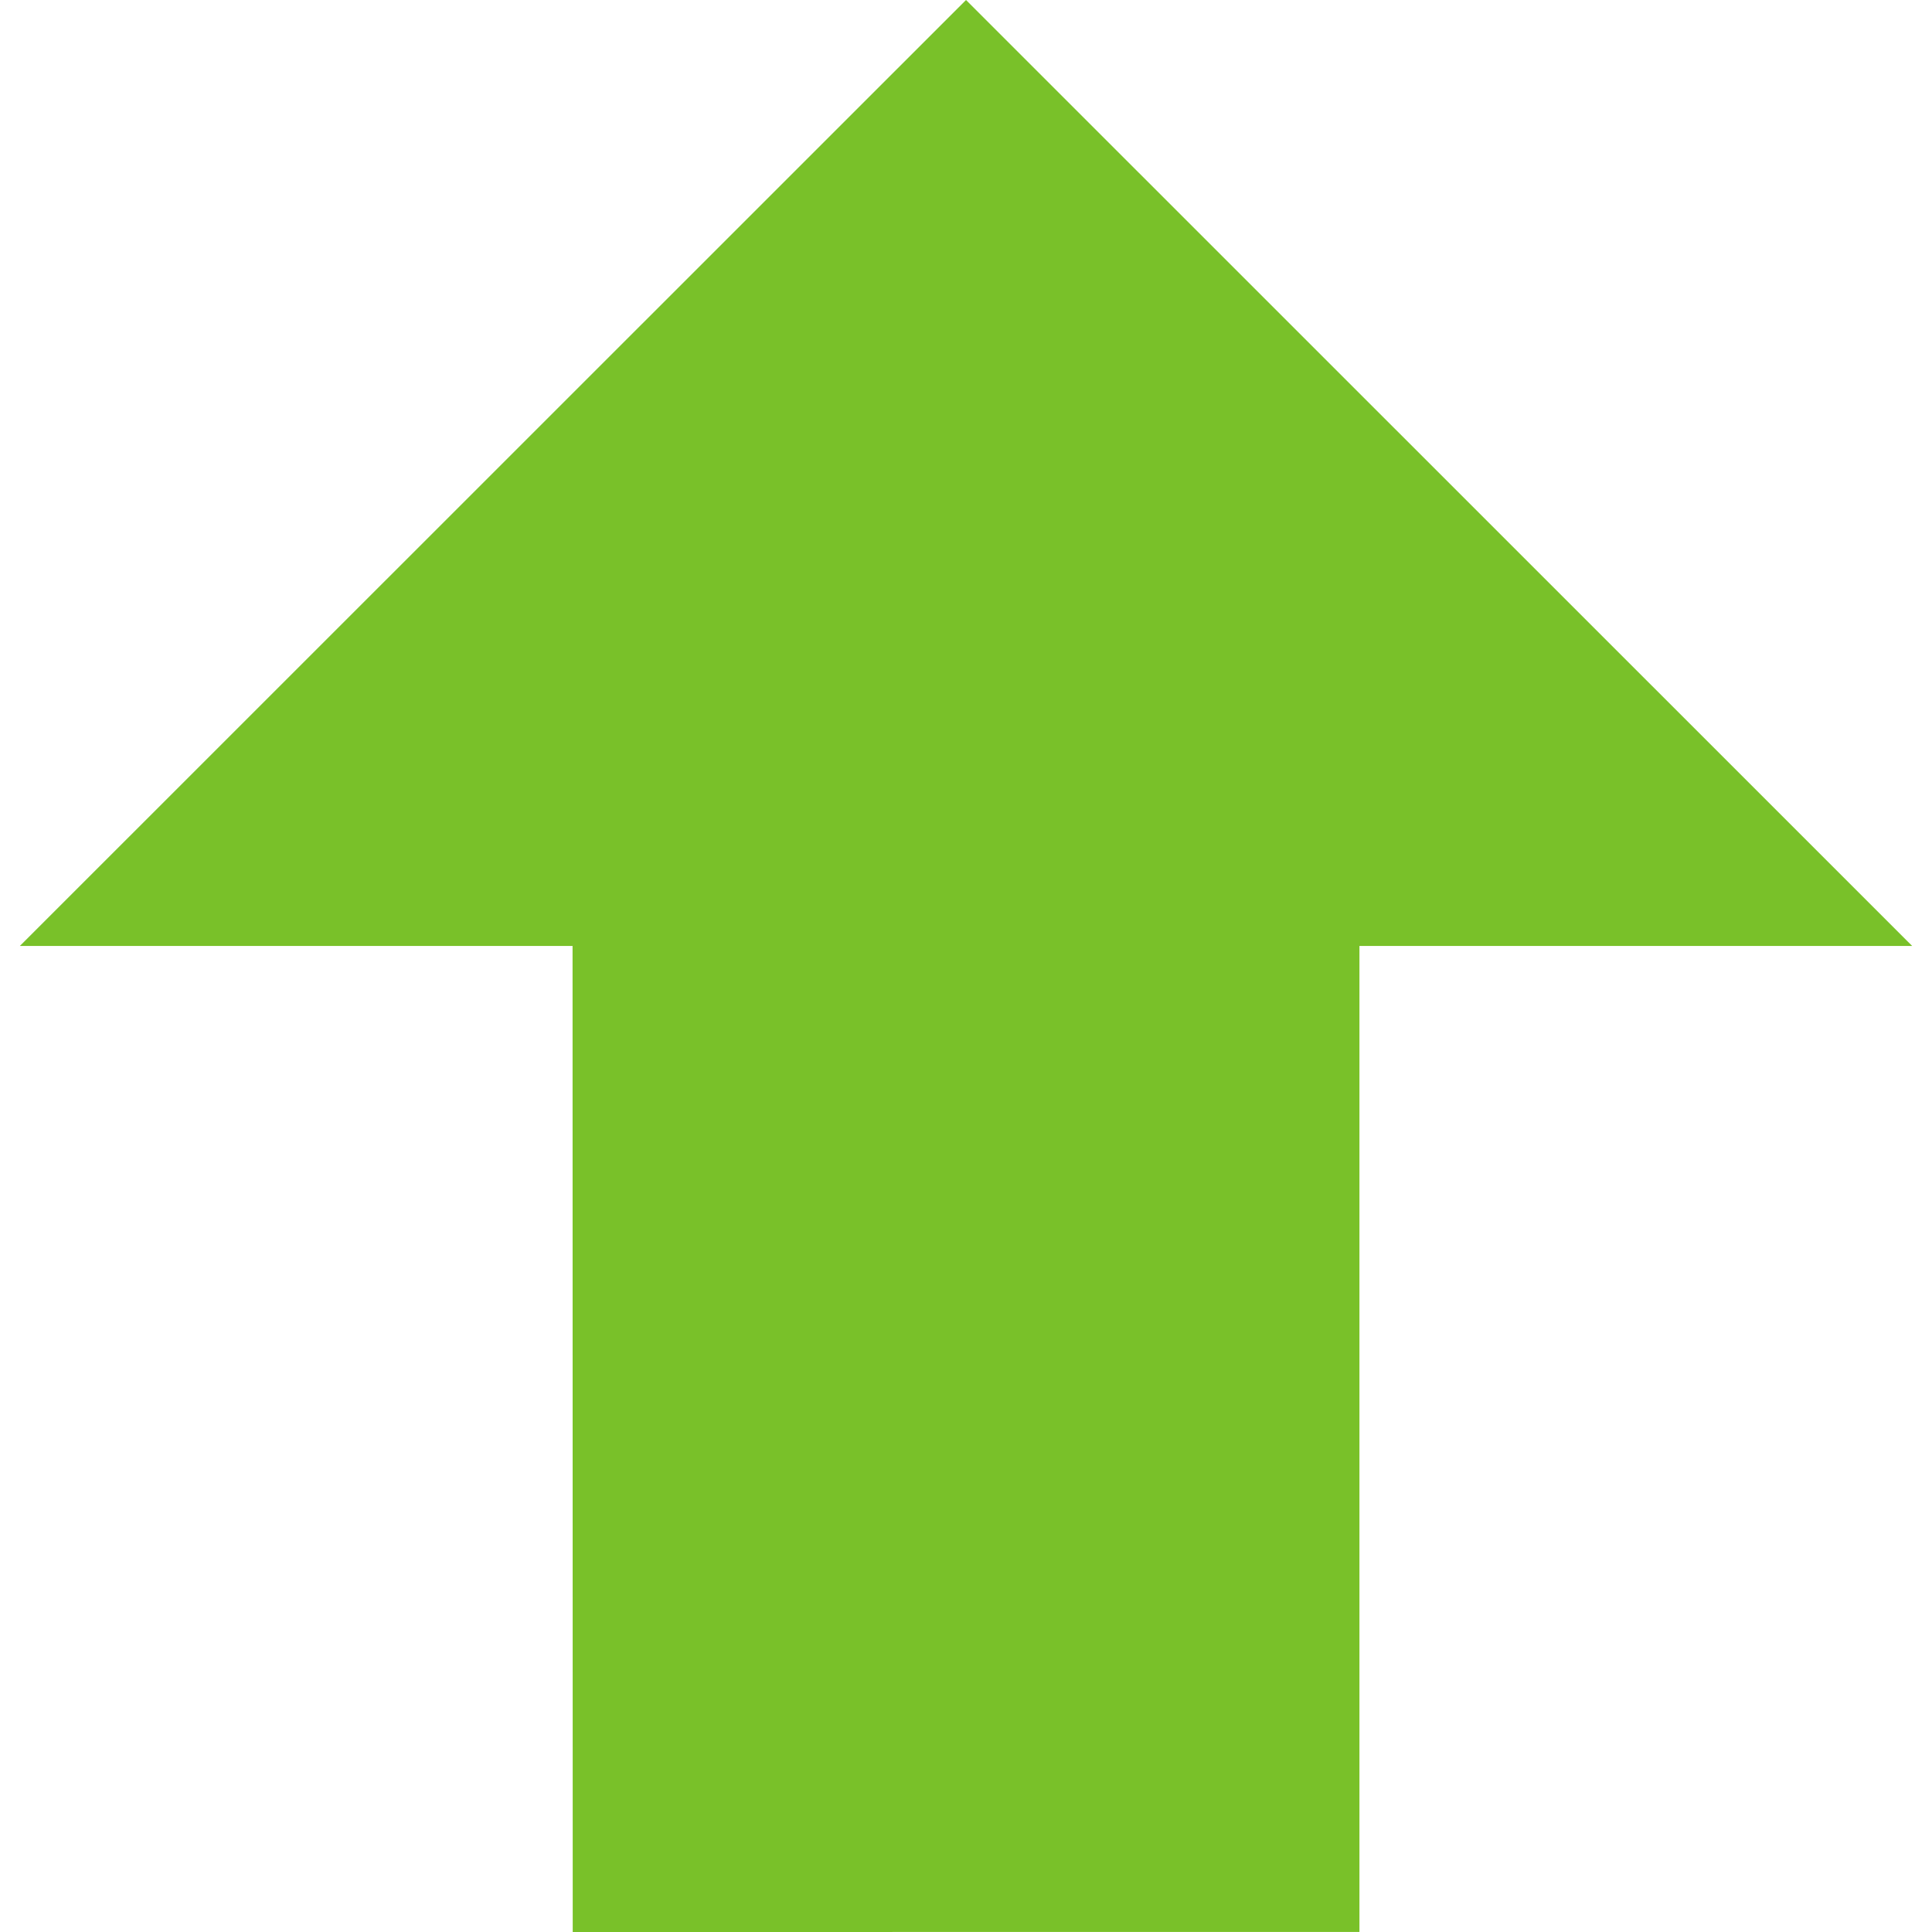 <?xml version="1.0" encoding="UTF-8"?>
<svg id="Capa_1" xmlns="http://www.w3.org/2000/svg" xmlns:xlink="http://www.w3.org/1999/xlink" version="1.1" viewBox="0 0 60.731 60.731">
  <!-- Generator: Adobe Illustrator 29.3.0, SVG Export Plug-In . SVG Version: 2.1.0 Build 146)  -->
  <defs>
    <style>
      .st0 {
        fill: #79c129;
      }
    </style>
  </defs>
  <g id="SVGRepo_iconCarrier">
    <polygon class="st0" points="30.366 0 .625 29.735 17.998 29.735 18.003 60.731 42.733 60.729 42.733 29.735 60.107 29.735 30.366 0"/>
  </g>
</svg>